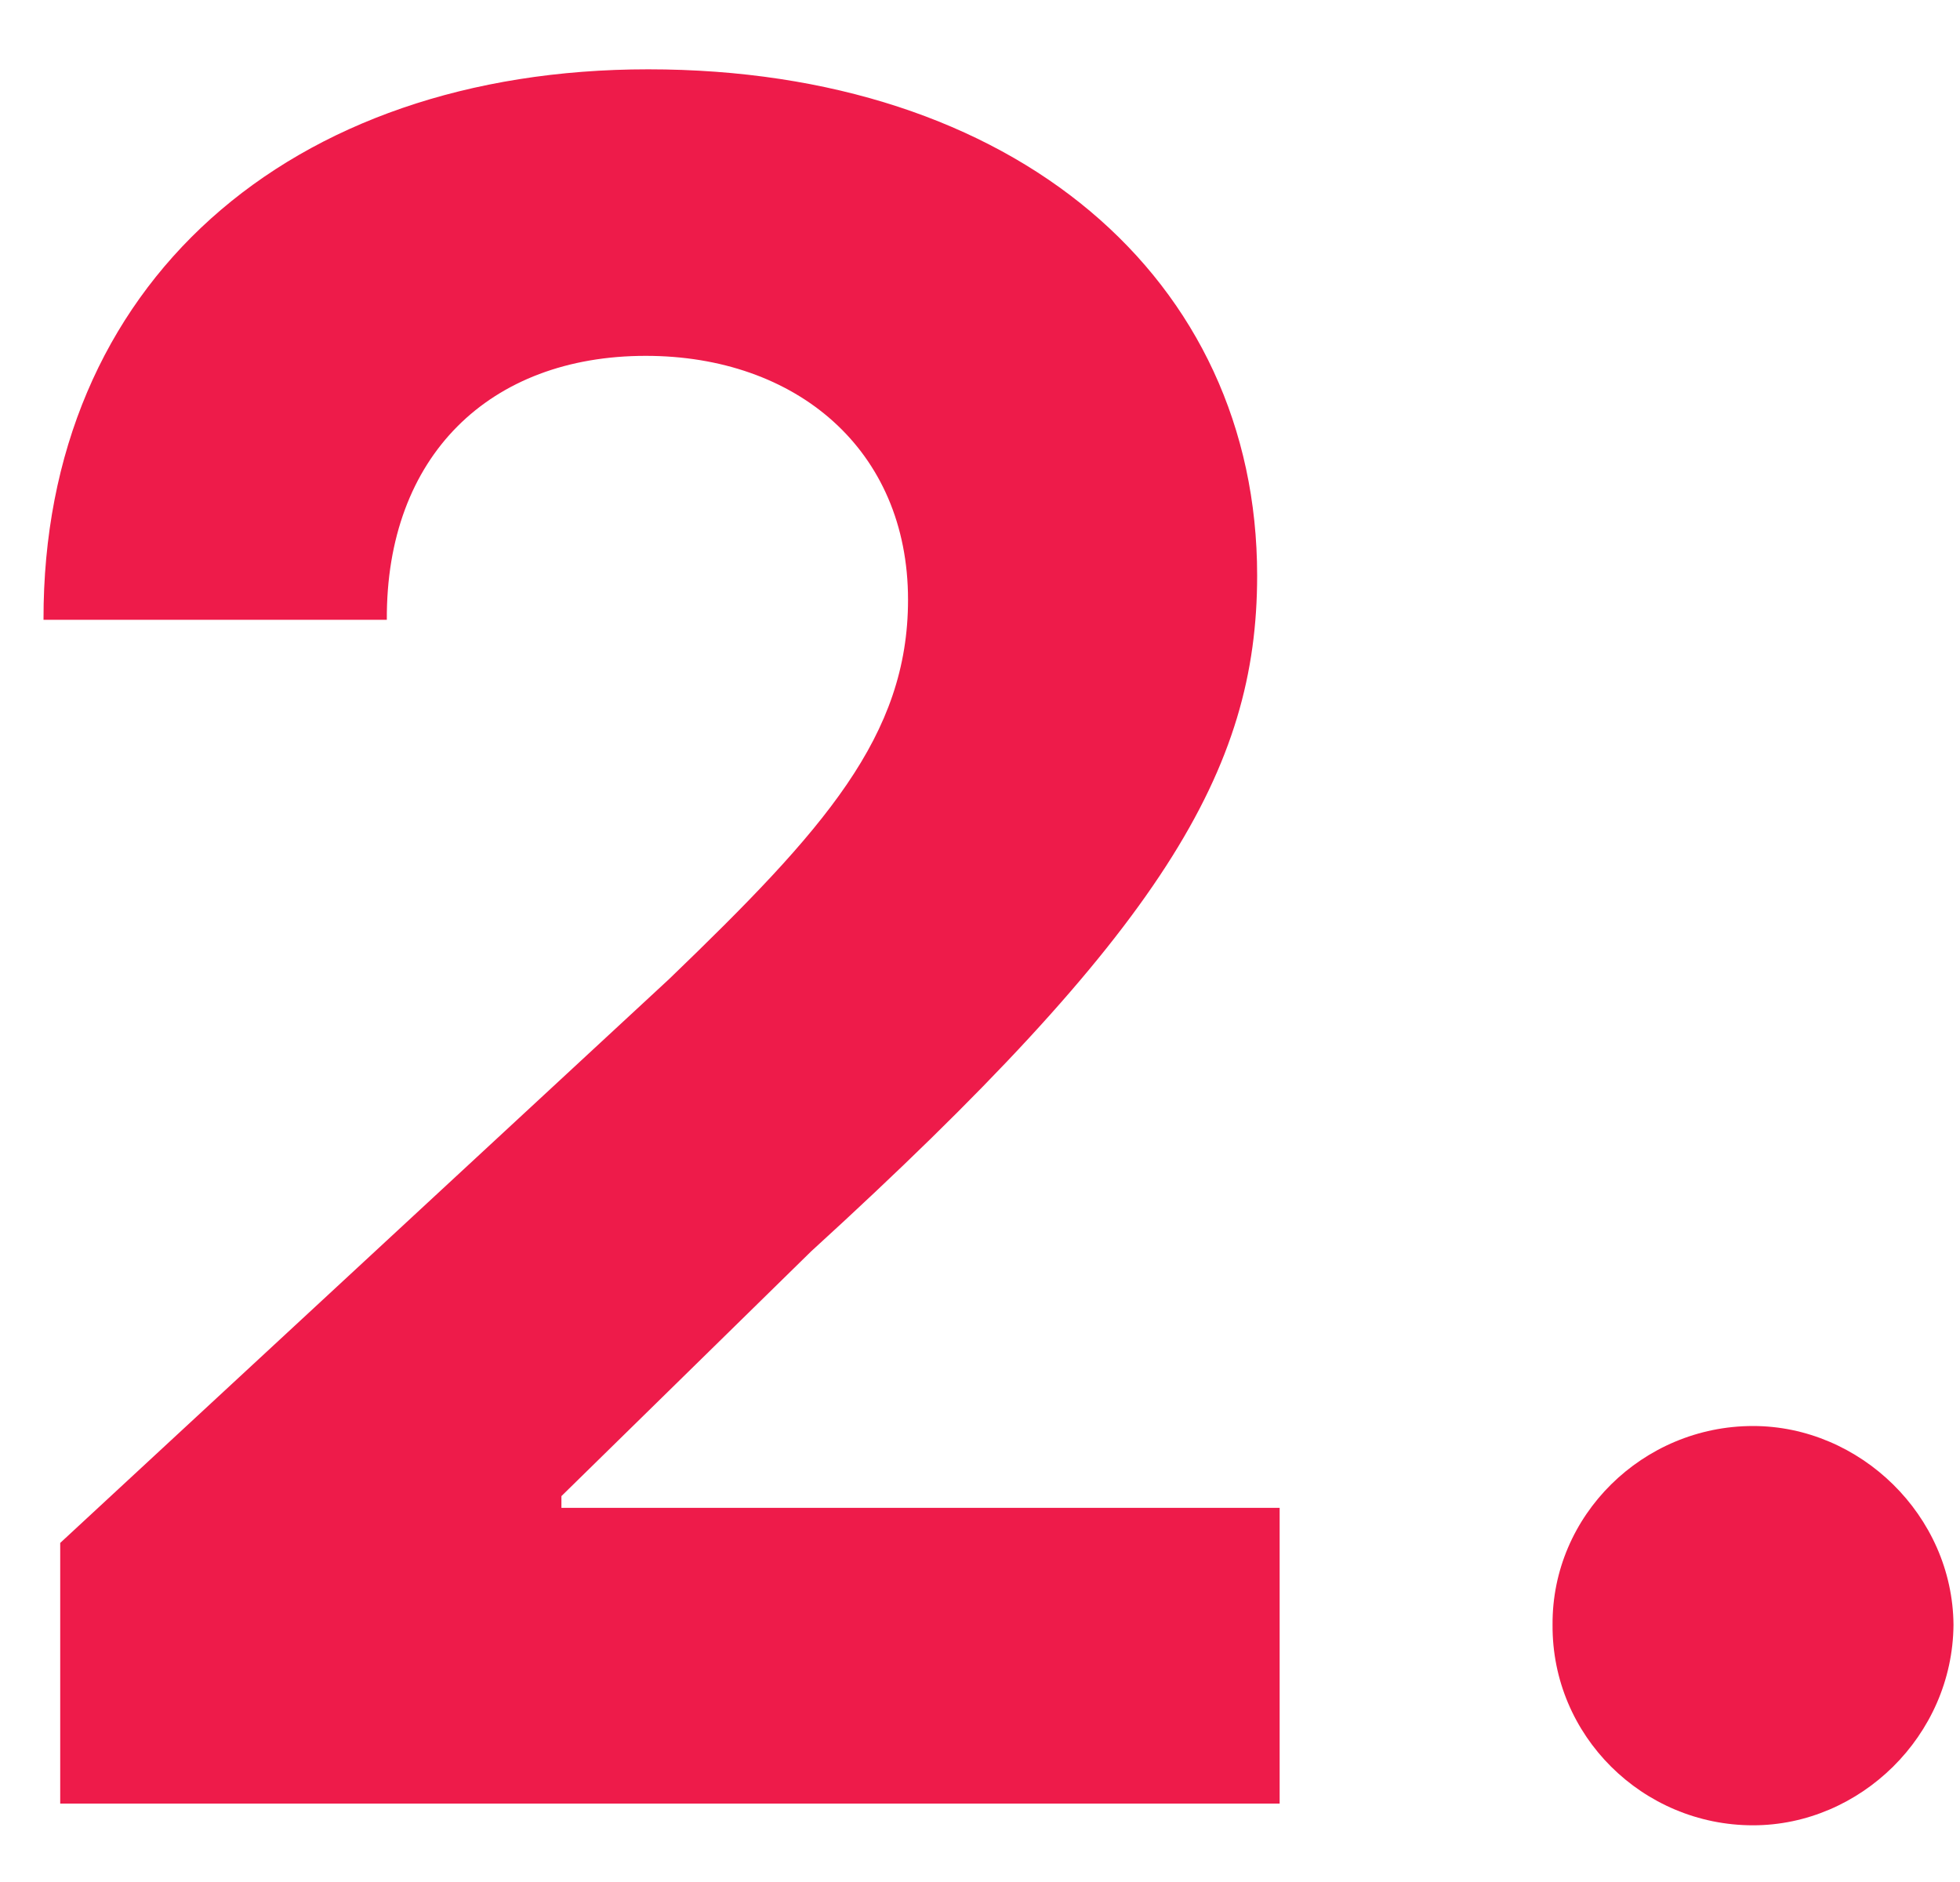<?xml version="1.0" encoding="UTF-8"?> <svg xmlns="http://www.w3.org/2000/svg" width="25" height="24" viewBox="0 0 25 24" fill="none"> <path d="M0.768 23H16.322V19.229H7.161V19.079L10.346 15.958C14.831 11.867 16.035 9.822 16.035 7.339C16.035 3.558 12.945 0.884 8.268 0.884C3.688 0.884 0.545 3.621 0.555 7.904H4.934C4.923 5.816 6.244 4.538 8.237 4.538C10.154 4.538 11.582 5.731 11.582 7.648C11.582 9.385 10.516 10.578 8.535 12.485L0.768 19.676V23ZM22.36 23.277C23.724 23.277 24.906 22.137 24.917 20.72C24.906 19.325 23.724 18.185 22.36 18.185C20.954 18.185 19.793 19.325 19.803 20.72C19.793 22.137 20.954 23.277 22.36 23.277Z" fill="#EE1B4A"></path> </svg> 
